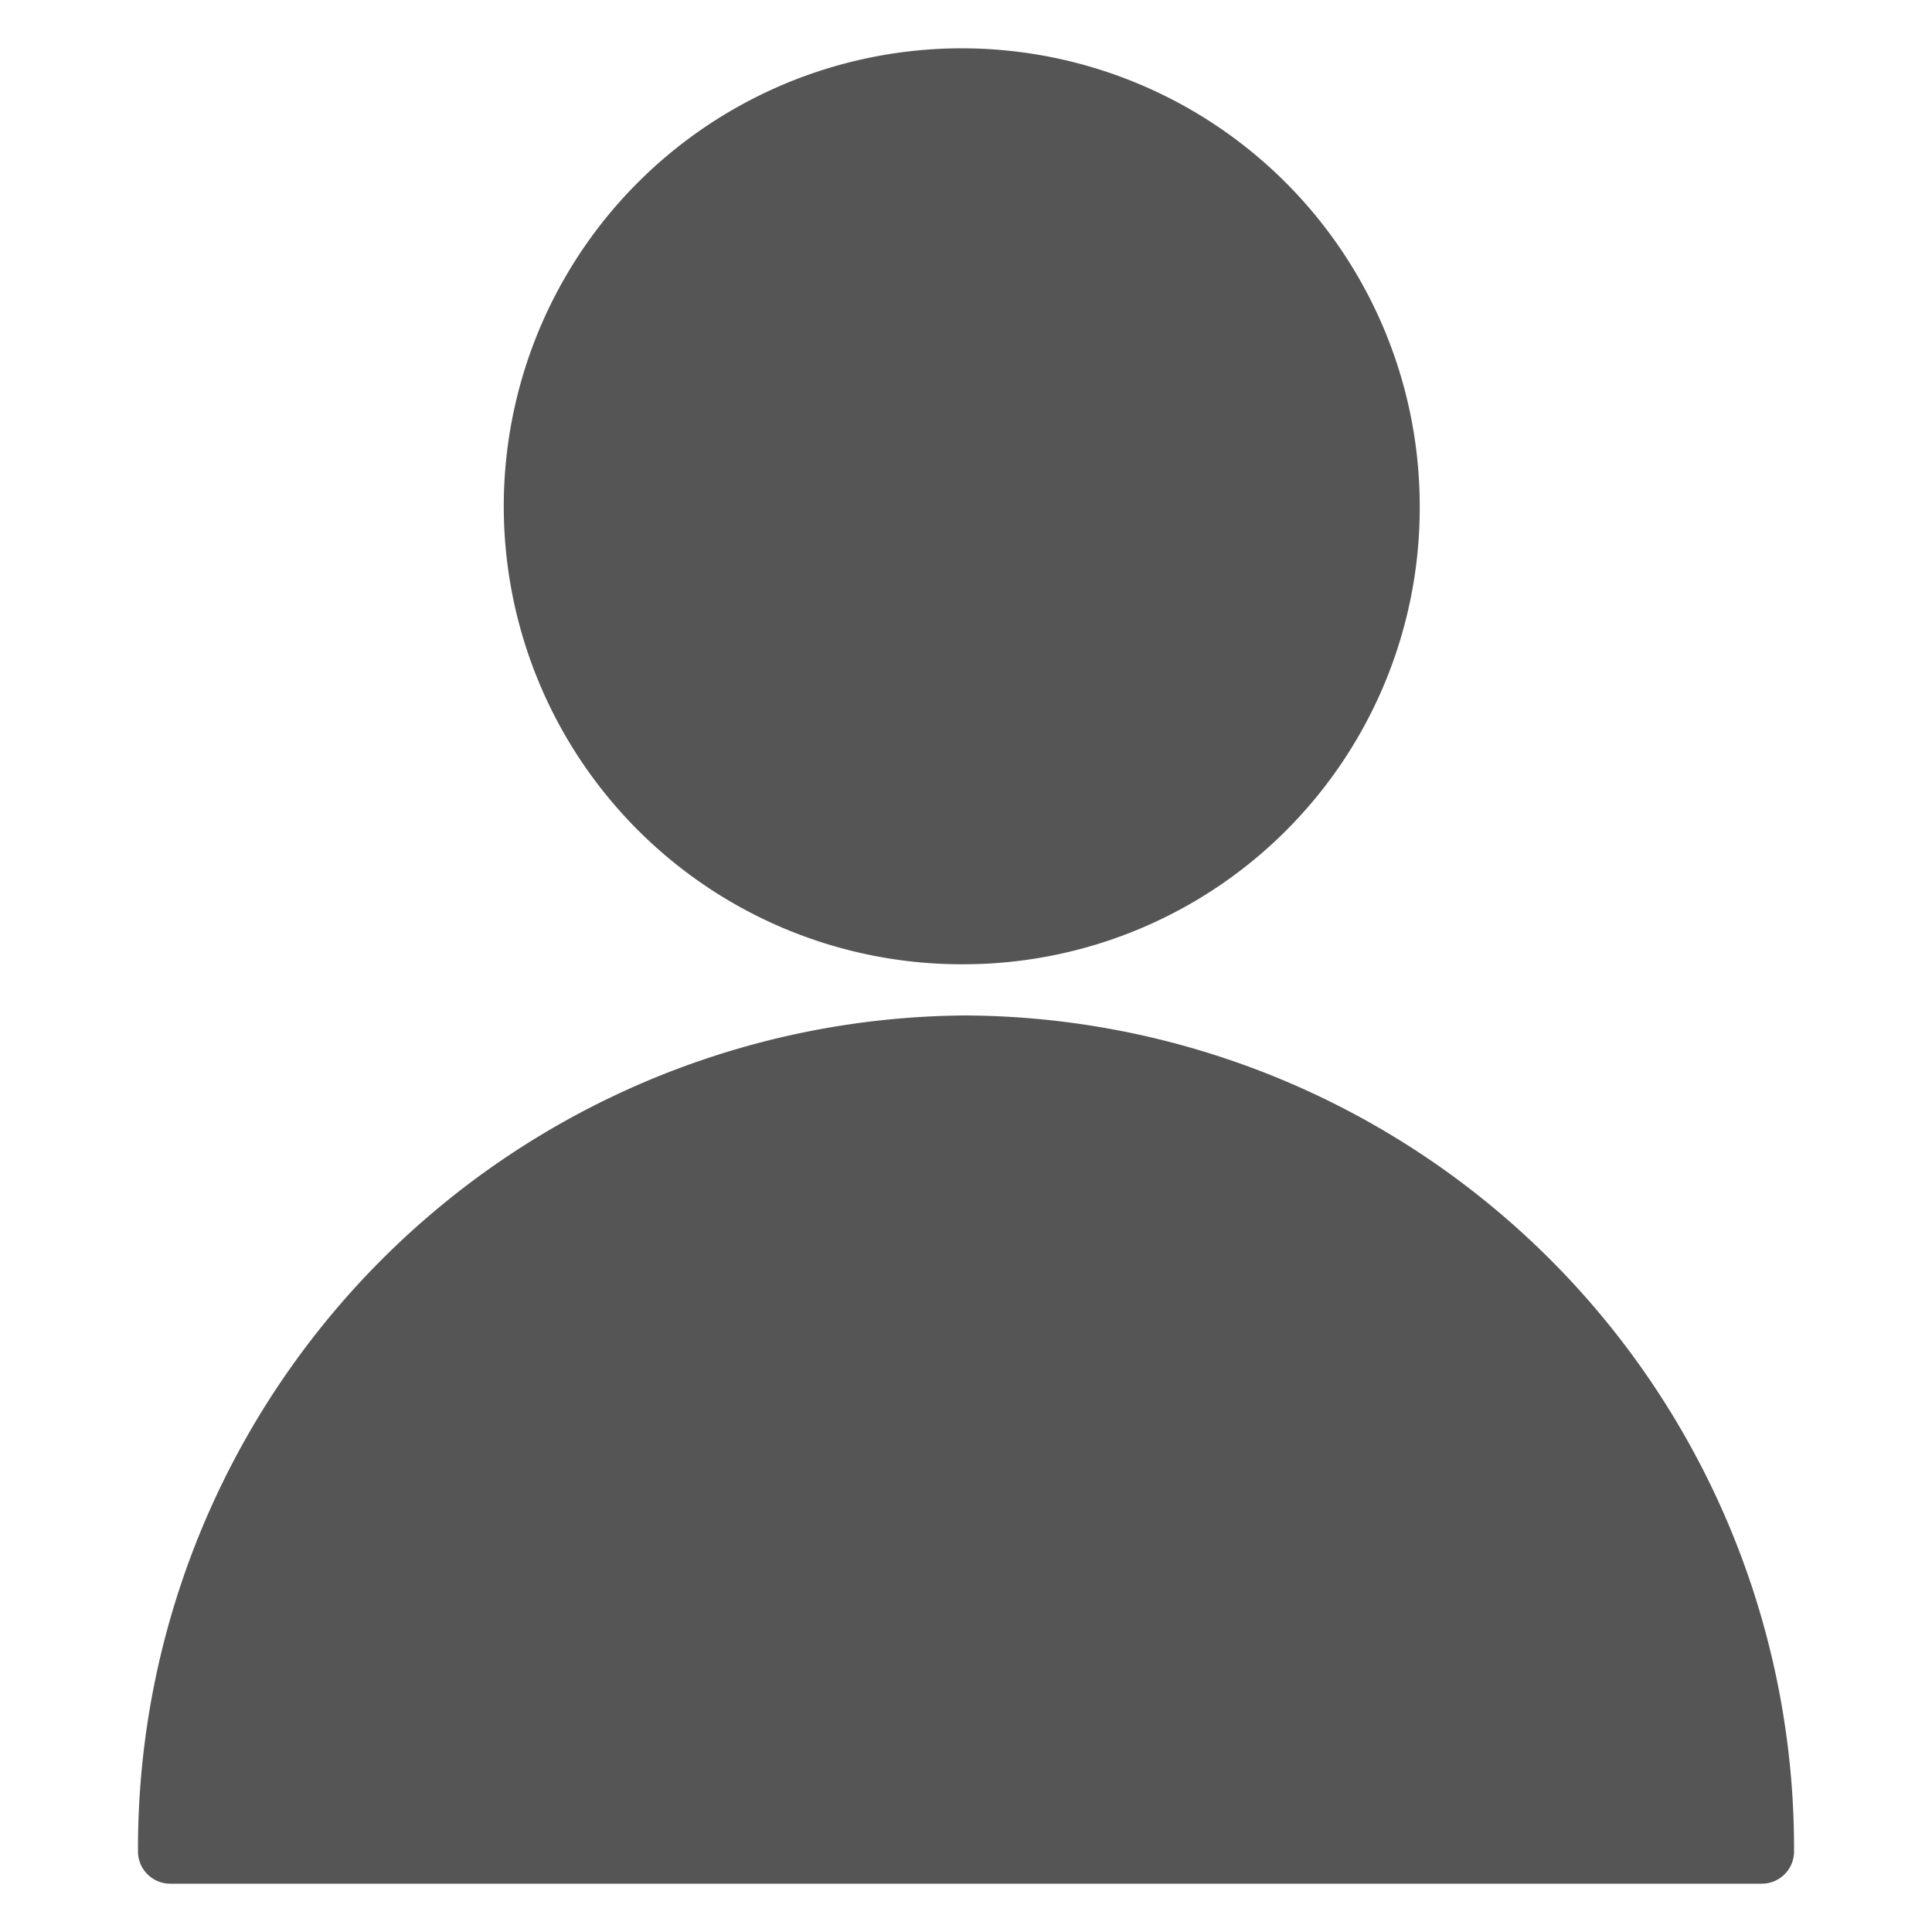 <svg id="Layer_1" data-name="Layer 1" xmlns="http://www.w3.org/2000/svg" width="40" height="40" viewBox="0 0 40 40">
  <defs>
    <style>
      .cls-1 {
        fill: #555;
      }
    </style>
  </defs>
  <g>
    <path class="cls-1" d="M20,19.964a9.482,9.482,0,1,1,9.394-9.482A9.45,9.45,0,0,1,20,19.964Z"/>
    <path class="cls-1" d="M36.478,39H3.522a.668.668,0,0,1-.665-.671A17.244,17.244,0,0,1,20,21.024a17.244,17.244,0,0,1,17.144,17.304A.668.668,0,0,1,36.478,39Z"/>
  </g>
</svg>
